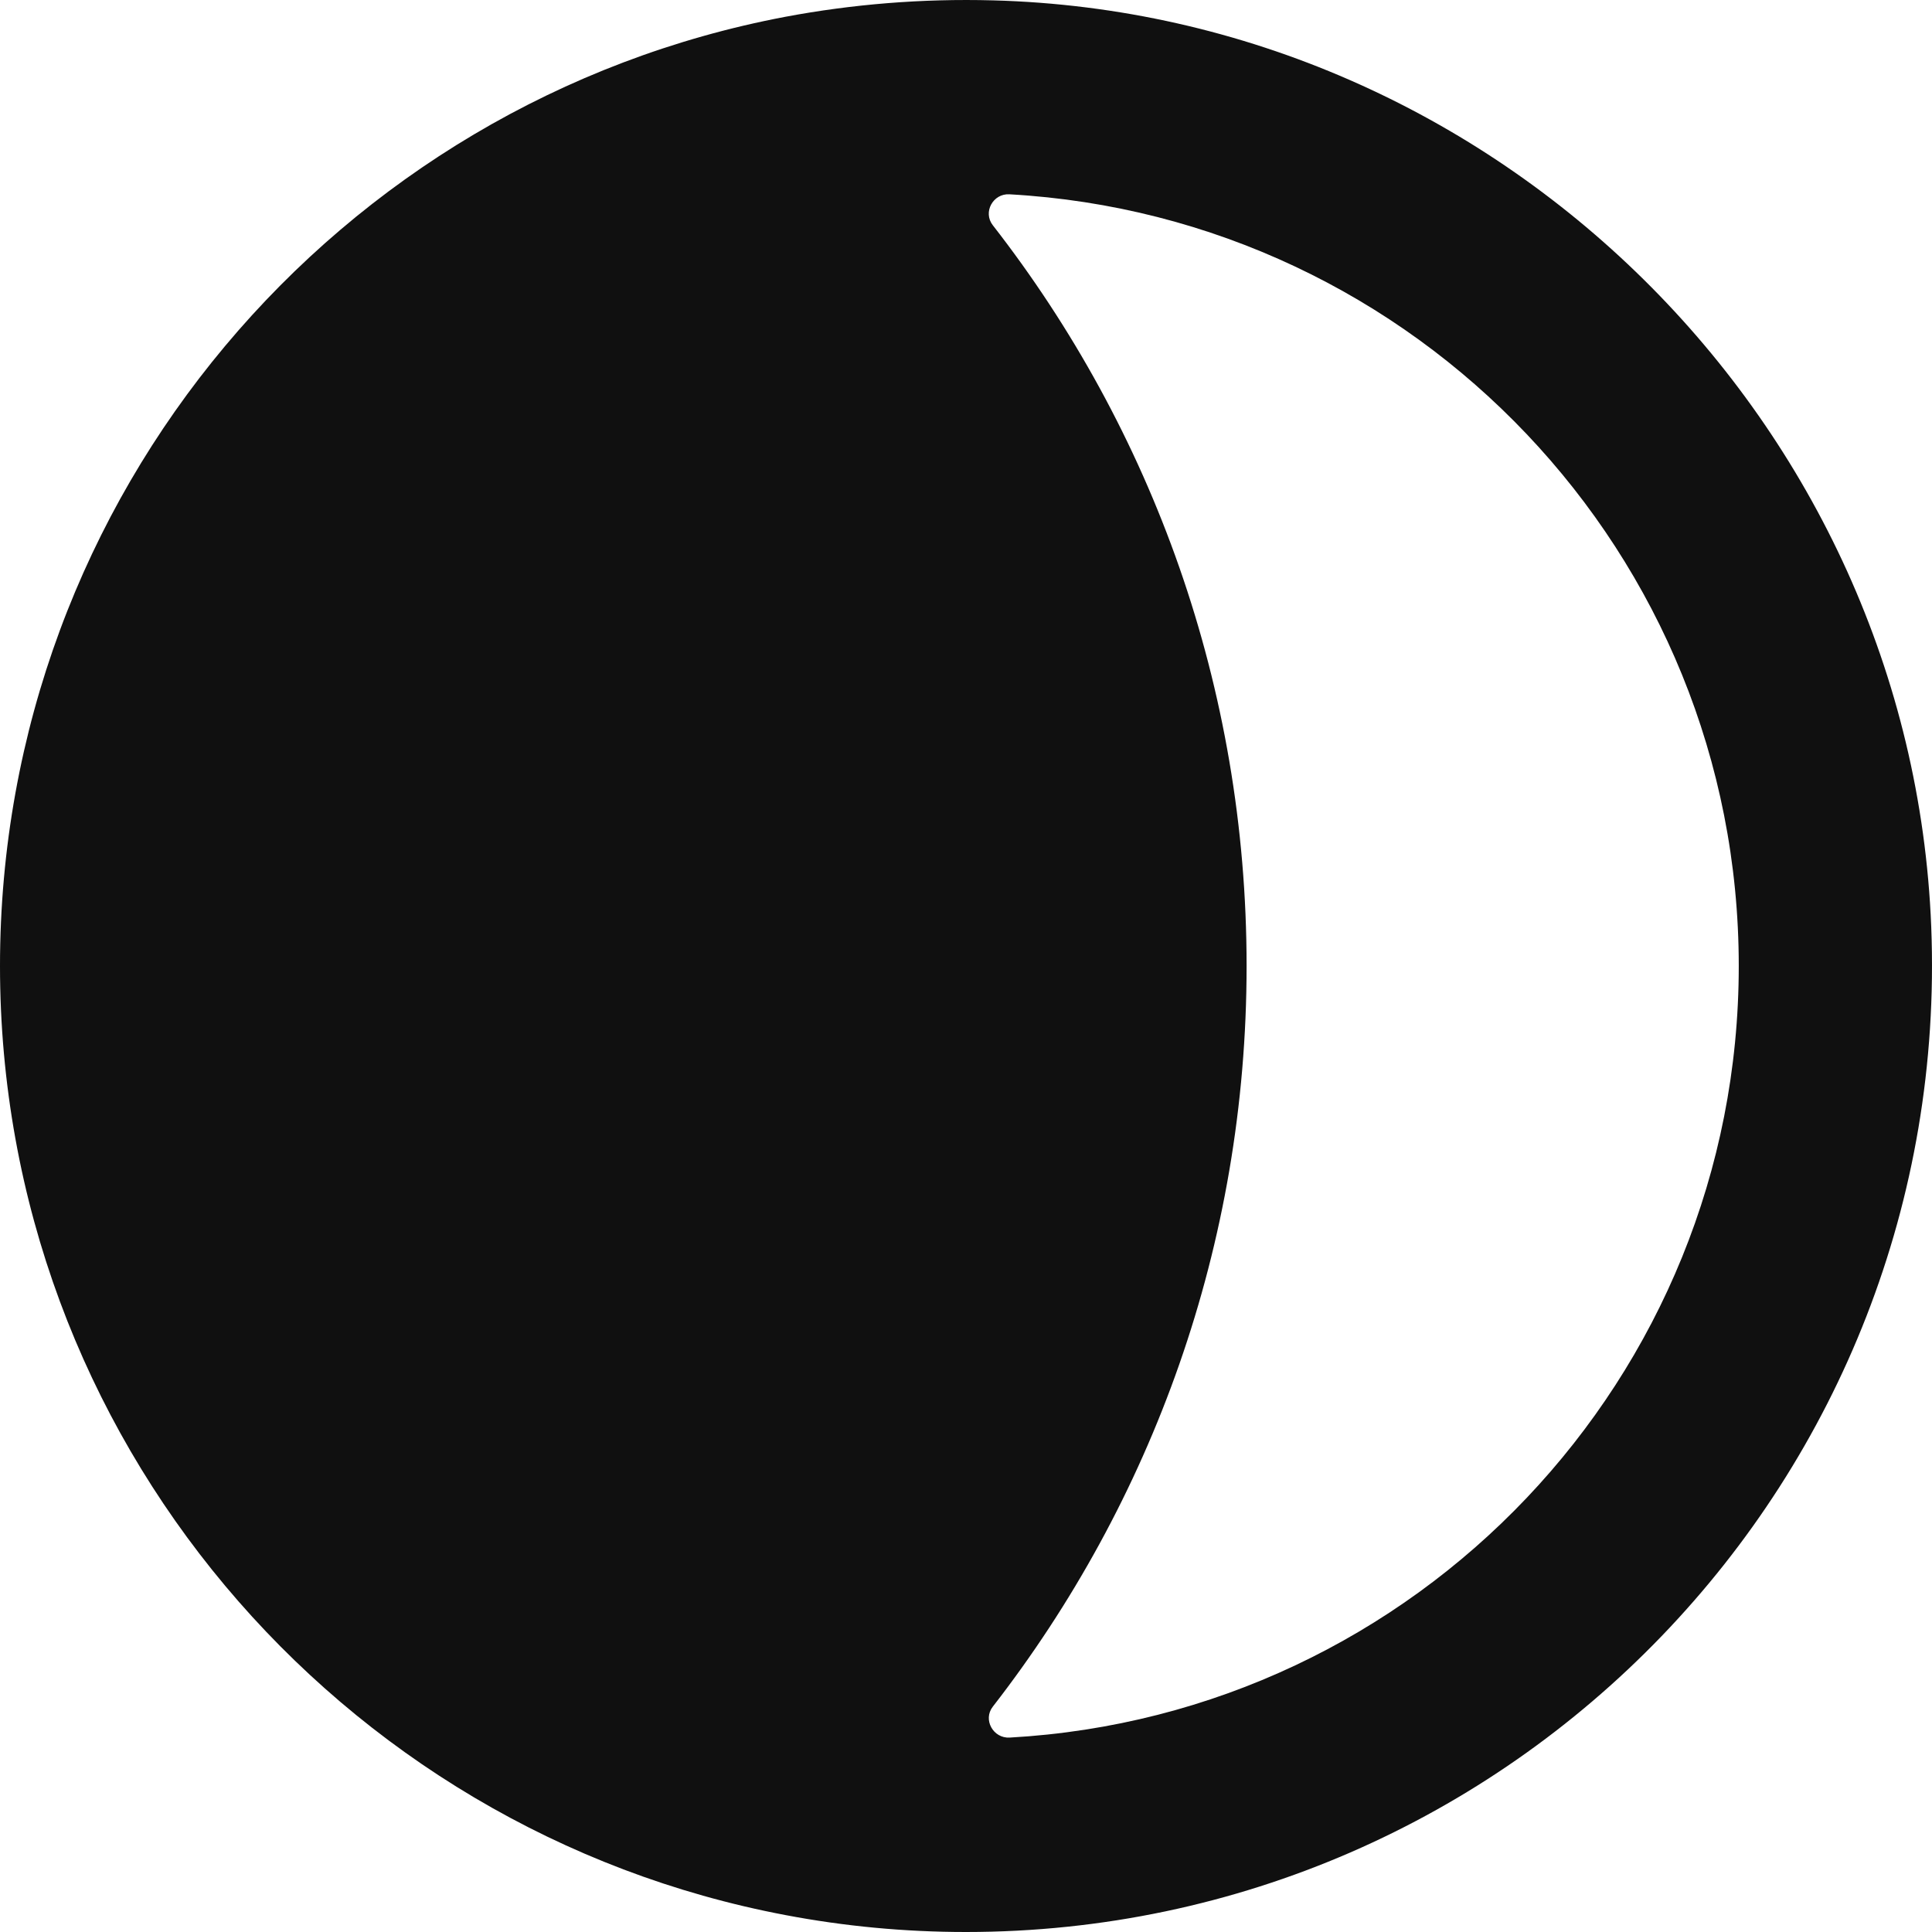 <svg width="200" height="200" viewBox="0 0 200 200" fill="none" xmlns="http://www.w3.org/2000/svg">
<path fill-rule="evenodd" clip-rule="evenodd" d="M81.298 1.738C88.223 0.438 95.423 -0.162 102.798 0.038C154.996 1.438 197.845 43.74 199.92 95.919C202.17 152.997 156.571 200 99.998 200C93.623 200 87.373 199.4 81.323 198.25C35.024 189.499 0 148.822 0 99.994C0 51.166 34.999 10.488 81.298 1.738ZM102.773 176.674C101.723 178.024 102.822 179.974 104.522 179.874C146.621 177.524 179.996 142.671 179.996 99.994C179.996 57.316 146.596 22.464 104.497 20.114C102.798 20.014 101.723 21.964 102.773 23.314C119.247 44.465 129.047 71.092 129.047 99.994C129.047 128.896 119.222 155.497 102.773 176.674Z" fill="#101010"/>
</svg>
